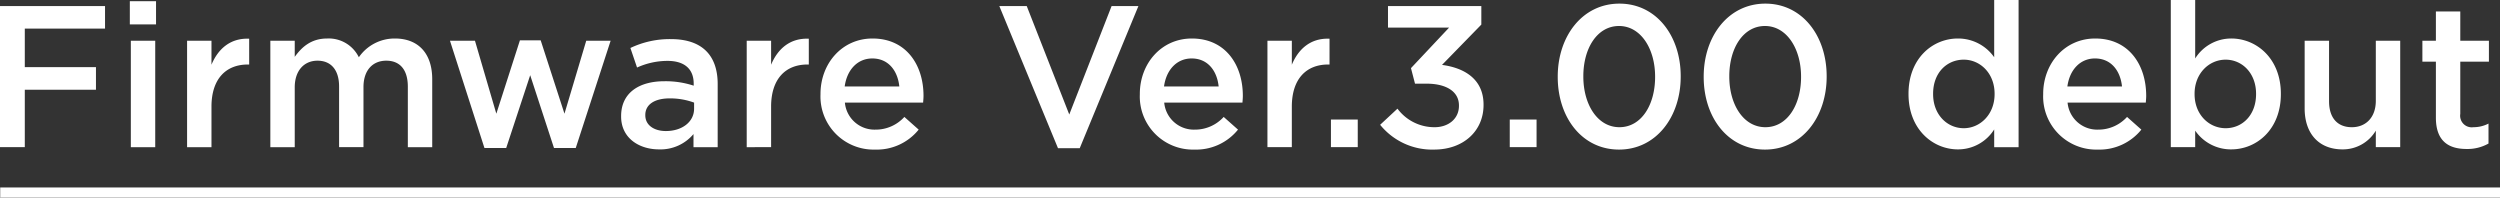 <svg height="39.2" viewBox="0 0 496.04 39.2" width="496.04" xmlns="http://www.w3.org/2000/svg"><rect x="0" y="0" width="496.04" height="39.2" fill="#333333" stroke="none"/><g fill="#fff"><path d="M0 29.2h4.92V17.8h14.12v-4.48H4.92V5.68h15.92V1.2H0zM25.76 4.84h5.2V.24h-5.2zm.2 24.36h4.84V8.08h-4.84zm11.16 0h4.84v-8.04c0-5.6 2.96-8.36 7.2-8.36h.28V7.68c-3.72-.16-6.16 2-7.48 5.16V8.08h-4.84zm16.52 0h4.84V17.32c0-3.28 1.84-5.28 4.52-5.28s4.28 1.84 4.28 5.12V29.2h4.84V17.28c0-3.4 1.88-5.24 4.52-5.24 2.72 0 4.28 1.8 4.28 5.16v12h4.84V15.72c0-5.16-2.8-8.08-7.4-8.08a8.623 8.623 0 0 0-7.16 3.72 6.642 6.642 0 0 0-6.28-3.72c-3.24 0-5.08 1.76-6.44 3.64v-3.2h-4.84zm42.48.16h4.32l4.76-14.44 4.72 14.44h4.32l6.92-21.28h-4.84L112 22.56 107.28 8h-4.12l-4.68 14.56-4.24-14.48h-4.96zm46.28-.16V16.68c0-5.64-3.04-8.92-9.28-8.92a18.11 18.11 0 0 0-8.04 1.76l1.32 3.88a14.7 14.7 0 0 1 6.04-1.32c3.36 0 5.2 1.6 5.2 4.52v.4a17.778 17.778 0 0 0-5.84-.88c-4.92 0-8.56 2.24-8.56 6.92v.08c0 4.24 3.52 6.52 7.52 6.52a8.535 8.535 0 0 0 6.84-3.04v2.6zm-4.68-7.64c0 2.64-2.4 4.44-5.6 4.44-2.28 0-4.08-1.12-4.08-3.12v-.08c0-2.04 1.8-3.28 4.84-3.28a13.826 13.826 0 0 1 4.84.84zm10.44 7.64H153v-8.04c0-5.6 2.96-8.36 7.2-8.36h.28V7.68c-3.72-.16-6.16 2-7.48 5.16V8.08h-4.84zm25.48.48a10.683 10.683 0 0 0 8.64-3.96l-2.84-2.52a7.67 7.67 0 0 1-5.72 2.52 5.9 5.9 0 0 1-6.08-5.36h15.52c.04-.48.08-.92.08-1.36 0-6.08-3.4-11.36-10.12-11.36-6.04 0-10.32 4.96-10.32 11v.08a10.538 10.538 0 0 0 10.84 10.96zm-6.04-12.52c.44-3.28 2.52-5.56 5.48-5.56 3.2 0 5.04 2.44 5.36 5.56zm42.32 12.24h4.32l11.64-28.2h-5.32l-8.4 21.52-8.44-21.52h-5.44zm27.08.28a10.683 10.683 0 0 0 8.64-3.96l-2.84-2.52a7.67 7.67 0 0 1-5.72 2.52 5.9 5.9 0 0 1-6.08-5.36h15.52c.04-.48.08-.92.08-1.36 0-6.08-3.4-11.36-10.12-11.36-6.04 0-10.32 4.96-10.32 11v.08A10.538 10.538 0 0 0 237 29.68zm-6.04-12.52c.44-3.28 2.52-5.56 5.48-5.56 3.2 0 5.04 2.44 5.36 5.56zm20.52 12.04h4.84v-8.04c0-5.6 2.96-8.36 7.2-8.36h.28V7.68c-3.72-.16-6.16 2-7.48 5.16V8.08h-4.84zm12.6 0h5.32v-5.48h-5.32zm20.48.48c5.8 0 9.8-3.68 9.8-8.84v-.08c0-5.2-4-7.32-8.24-7.88l7.8-8V1.2H275.4v4.28h12.12l-7.56 8.04.8 3.08h2.28c3.92 0 6.44 1.56 6.44 4.32V21c0 2.56-2.08 4.24-4.84 4.24a9.132 9.132 0 0 1-7.36-3.68l-3.44 3.2a13.274 13.274 0 0 0 10.72 4.92zm15-.48h5.32v-5.48h-5.32zm21.68.48c7.36 0 12.24-6.48 12.24-14.48v-.08c0-8-4.84-14.4-12.16-14.4-7.36 0-12.24 6.48-12.24 14.48v.08c0 8 4.8 14.4 12.16 14.4zm.08-4.44c-4.36 0-7.16-4.52-7.16-10.04v-.08c0-5.56 2.76-9.96 7.08-9.96s7.16 4.52 7.16 10.04v.08c0 5.52-2.72 9.96-7.08 9.96zm28.88 4.44c7.36 0 12.24-6.48 12.24-14.48v-.08c0-8-4.84-14.4-12.16-14.4-7.36 0-12.24 6.48-12.24 14.48v.08c0 8 4.8 14.4 12.16 14.4zm.08-4.44c-4.36 0-7.16-4.52-7.16-10.04v-.08c0-5.56 2.76-9.96 7.08-9.96s7.16 4.52 7.16 10.04v.08c0 5.52-2.72 9.96-7.08 9.96zm38.2 4.4a8.454 8.454 0 0 0 7.2-3.96v3.52h4.84V0h-4.84v11.36a8.74 8.74 0 0 0-7.2-3.72c-5.04 0-9.8 3.96-9.8 10.96v.08c0 7 4.84 10.96 9.8 10.96zm1.16-4.2c-3.28 0-6.08-2.68-6.08-6.76v-.08c0-4.2 2.76-6.76 6.08-6.76 3.24 0 6.12 2.68 6.12 6.76v.08c0 4.04-2.88 6.76-6.12 6.76zm26.6 4.24a10.683 10.683 0 0 0 8.64-3.96l-2.84-2.52a7.67 7.67 0 0 1-5.72 2.52 5.9 5.9 0 0 1-6.08-5.36h15.52c.04-.48.08-.92.08-1.36 0-6.08-3.4-11.36-10.12-11.36-6.04 0-10.32 4.96-10.32 11v.08a10.538 10.538 0 0 0 10.84 10.96zm-6.04-12.52c.44-3.28 2.52-5.56 5.48-5.56 3.2 0 5.04 2.44 5.36 5.56zm32.52 12.48c5.04 0 9.84-3.96 9.84-10.96v-.08c0-7-4.84-10.96-9.84-10.96a8.436 8.436 0 0 0-7.16 3.96V0h-4.84v29.2h4.84v-3.28a8.606 8.606 0 0 0 7.16 3.72zm-1.12-4.2c-3.28 0-6.16-2.68-6.16-6.76v-.08c0-4.04 2.88-6.76 6.16-6.76s6.04 2.68 6.04 6.76v.08c0 4.16-2.72 6.76-6.04 6.76zm23.2 4.2a7.6 7.6 0 0 0 6.6-3.72v3.28h4.84V8.08h-4.84V20c0 3.28-1.96 5.24-4.76 5.24-2.88 0-4.52-1.88-4.52-5.16v-12h-4.84v13.44c0 4.92 2.76 8.12 7.52 8.12zm24.6-.08a8.473 8.473 0 0 0 4.36-1.08v-3.96a6.506 6.506 0 0 1-3 .72 2.3 2.3 0 0 1-2.6-2.64V12.24h5.68V8.08h-5.68v-5.8h-4.84v5.8h-2.68v4.16h2.68v11.12c0 4.64 2.52 6.2 6.08 6.2zM.04 37.2h496v2H.04z"/></g></svg>